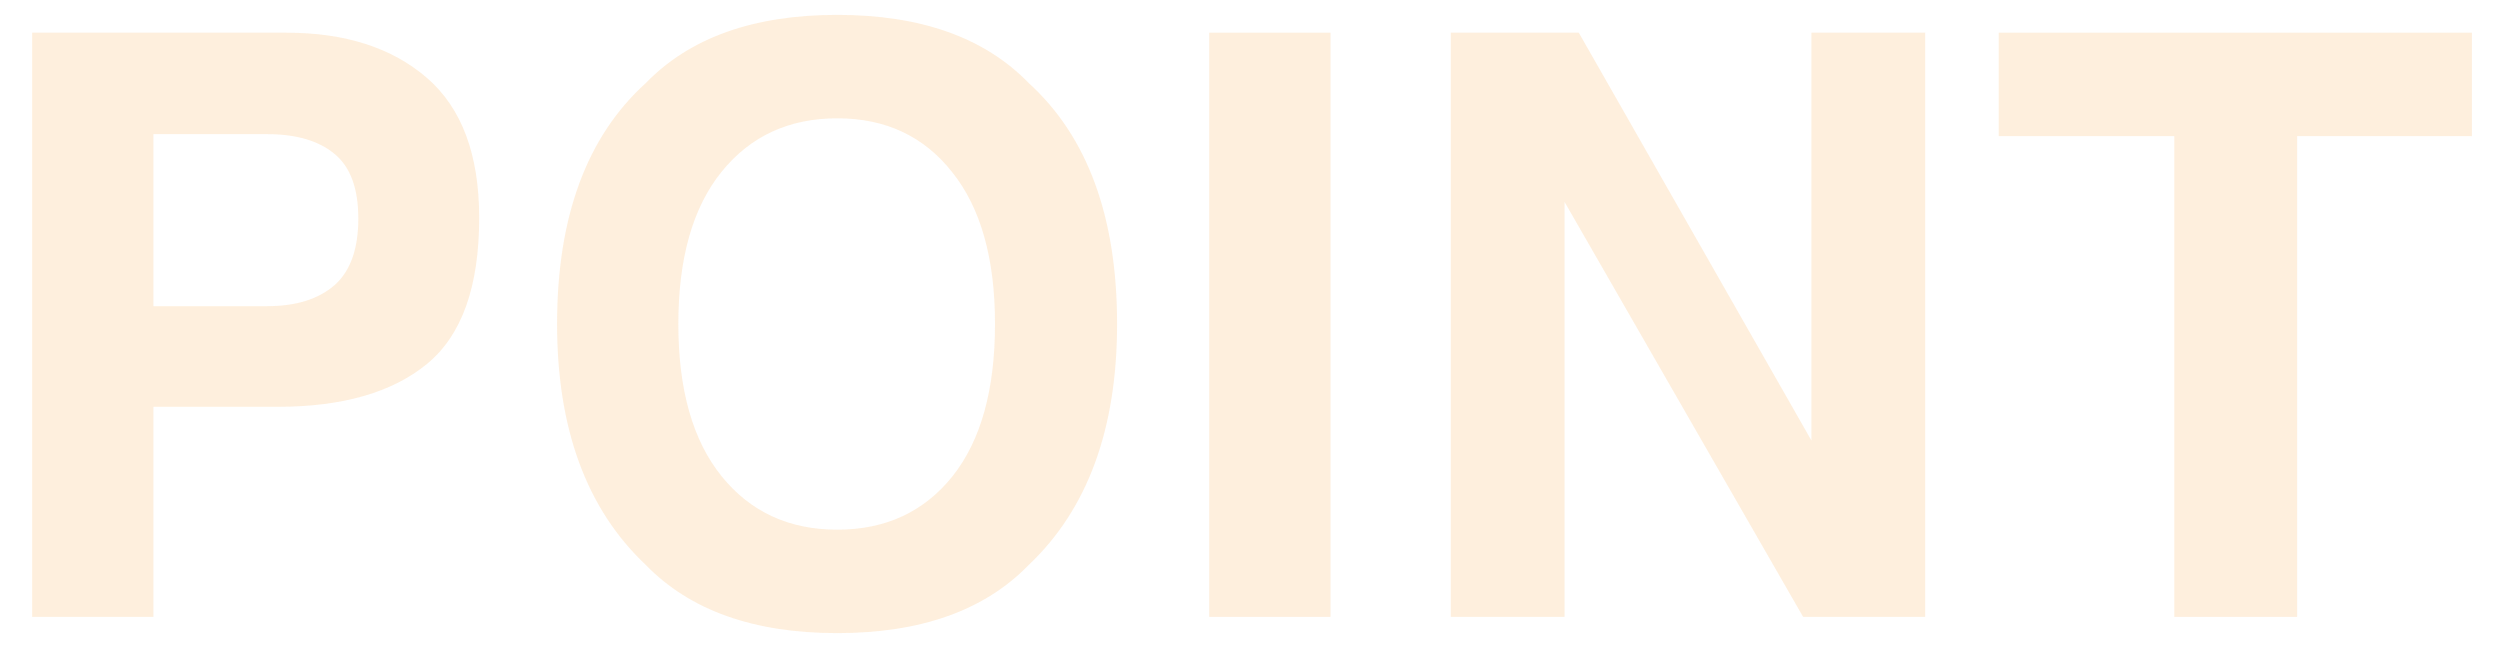 <svg width="77" height="20" viewBox="0 0 77 20" fill="none" xmlns="http://www.w3.org/2000/svg">
<path d="M8.546 12.53H4.725V19H0.99V1.007H8.827C10.633 1.007 12.074 1.471 13.148 2.398C14.222 3.326 14.759 4.763 14.759 6.708C14.759 8.832 14.222 10.333 13.148 11.212C12.074 12.091 10.54 12.53 8.546 12.53ZM10.304 8.783C10.792 8.351 11.036 7.668 11.036 6.732C11.036 5.796 10.788 5.129 10.291 4.73C9.803 4.331 9.116 4.132 8.229 4.132H4.725V9.43H8.229C9.116 9.43 9.807 9.214 10.304 8.783Z" fill="#F8951D" fill-opacity="0.15"/>
<path d="M25.788 19.5C23.216 19.5 21.251 18.801 19.892 17.401C18.069 15.684 17.158 13.21 17.158 9.979C17.158 6.683 18.069 4.209 19.892 2.557C21.251 1.157 23.216 0.458 25.788 0.458C28.36 0.458 30.325 1.157 31.684 2.557C33.499 4.209 34.406 6.683 34.406 9.979C34.406 13.21 33.499 15.684 31.684 17.401C30.325 18.801 28.36 19.5 25.788 19.5ZM29.34 14.666C30.211 13.568 30.646 12.005 30.646 9.979C30.646 7.961 30.207 6.402 29.328 5.304C28.457 4.197 27.277 3.644 25.788 3.644C24.299 3.644 23.111 4.193 22.224 5.292C21.337 6.39 20.893 7.953 20.893 9.979C20.893 12.005 21.337 13.568 22.224 14.666C23.111 15.765 24.299 16.314 25.788 16.314C27.277 16.314 28.461 15.765 29.34 14.666Z" fill="#F8951D" fill-opacity="0.15"/>
<path d="M37.244 1.007H40.98V19H37.244V1.007Z" fill="#F8951D" fill-opacity="0.15"/>
<path d="M59.296 19H55.536L48.188 6.219V19H44.684V1.007H48.627L55.792 13.568V1.007H59.296V19Z" fill="#F8951D" fill-opacity="0.15"/>
<path d="M76.135 1.007V4.193H70.752V19H66.968V4.193H61.56V1.007H76.135Z" fill="#F8951D" fill-opacity="0.15"/>
</svg>
